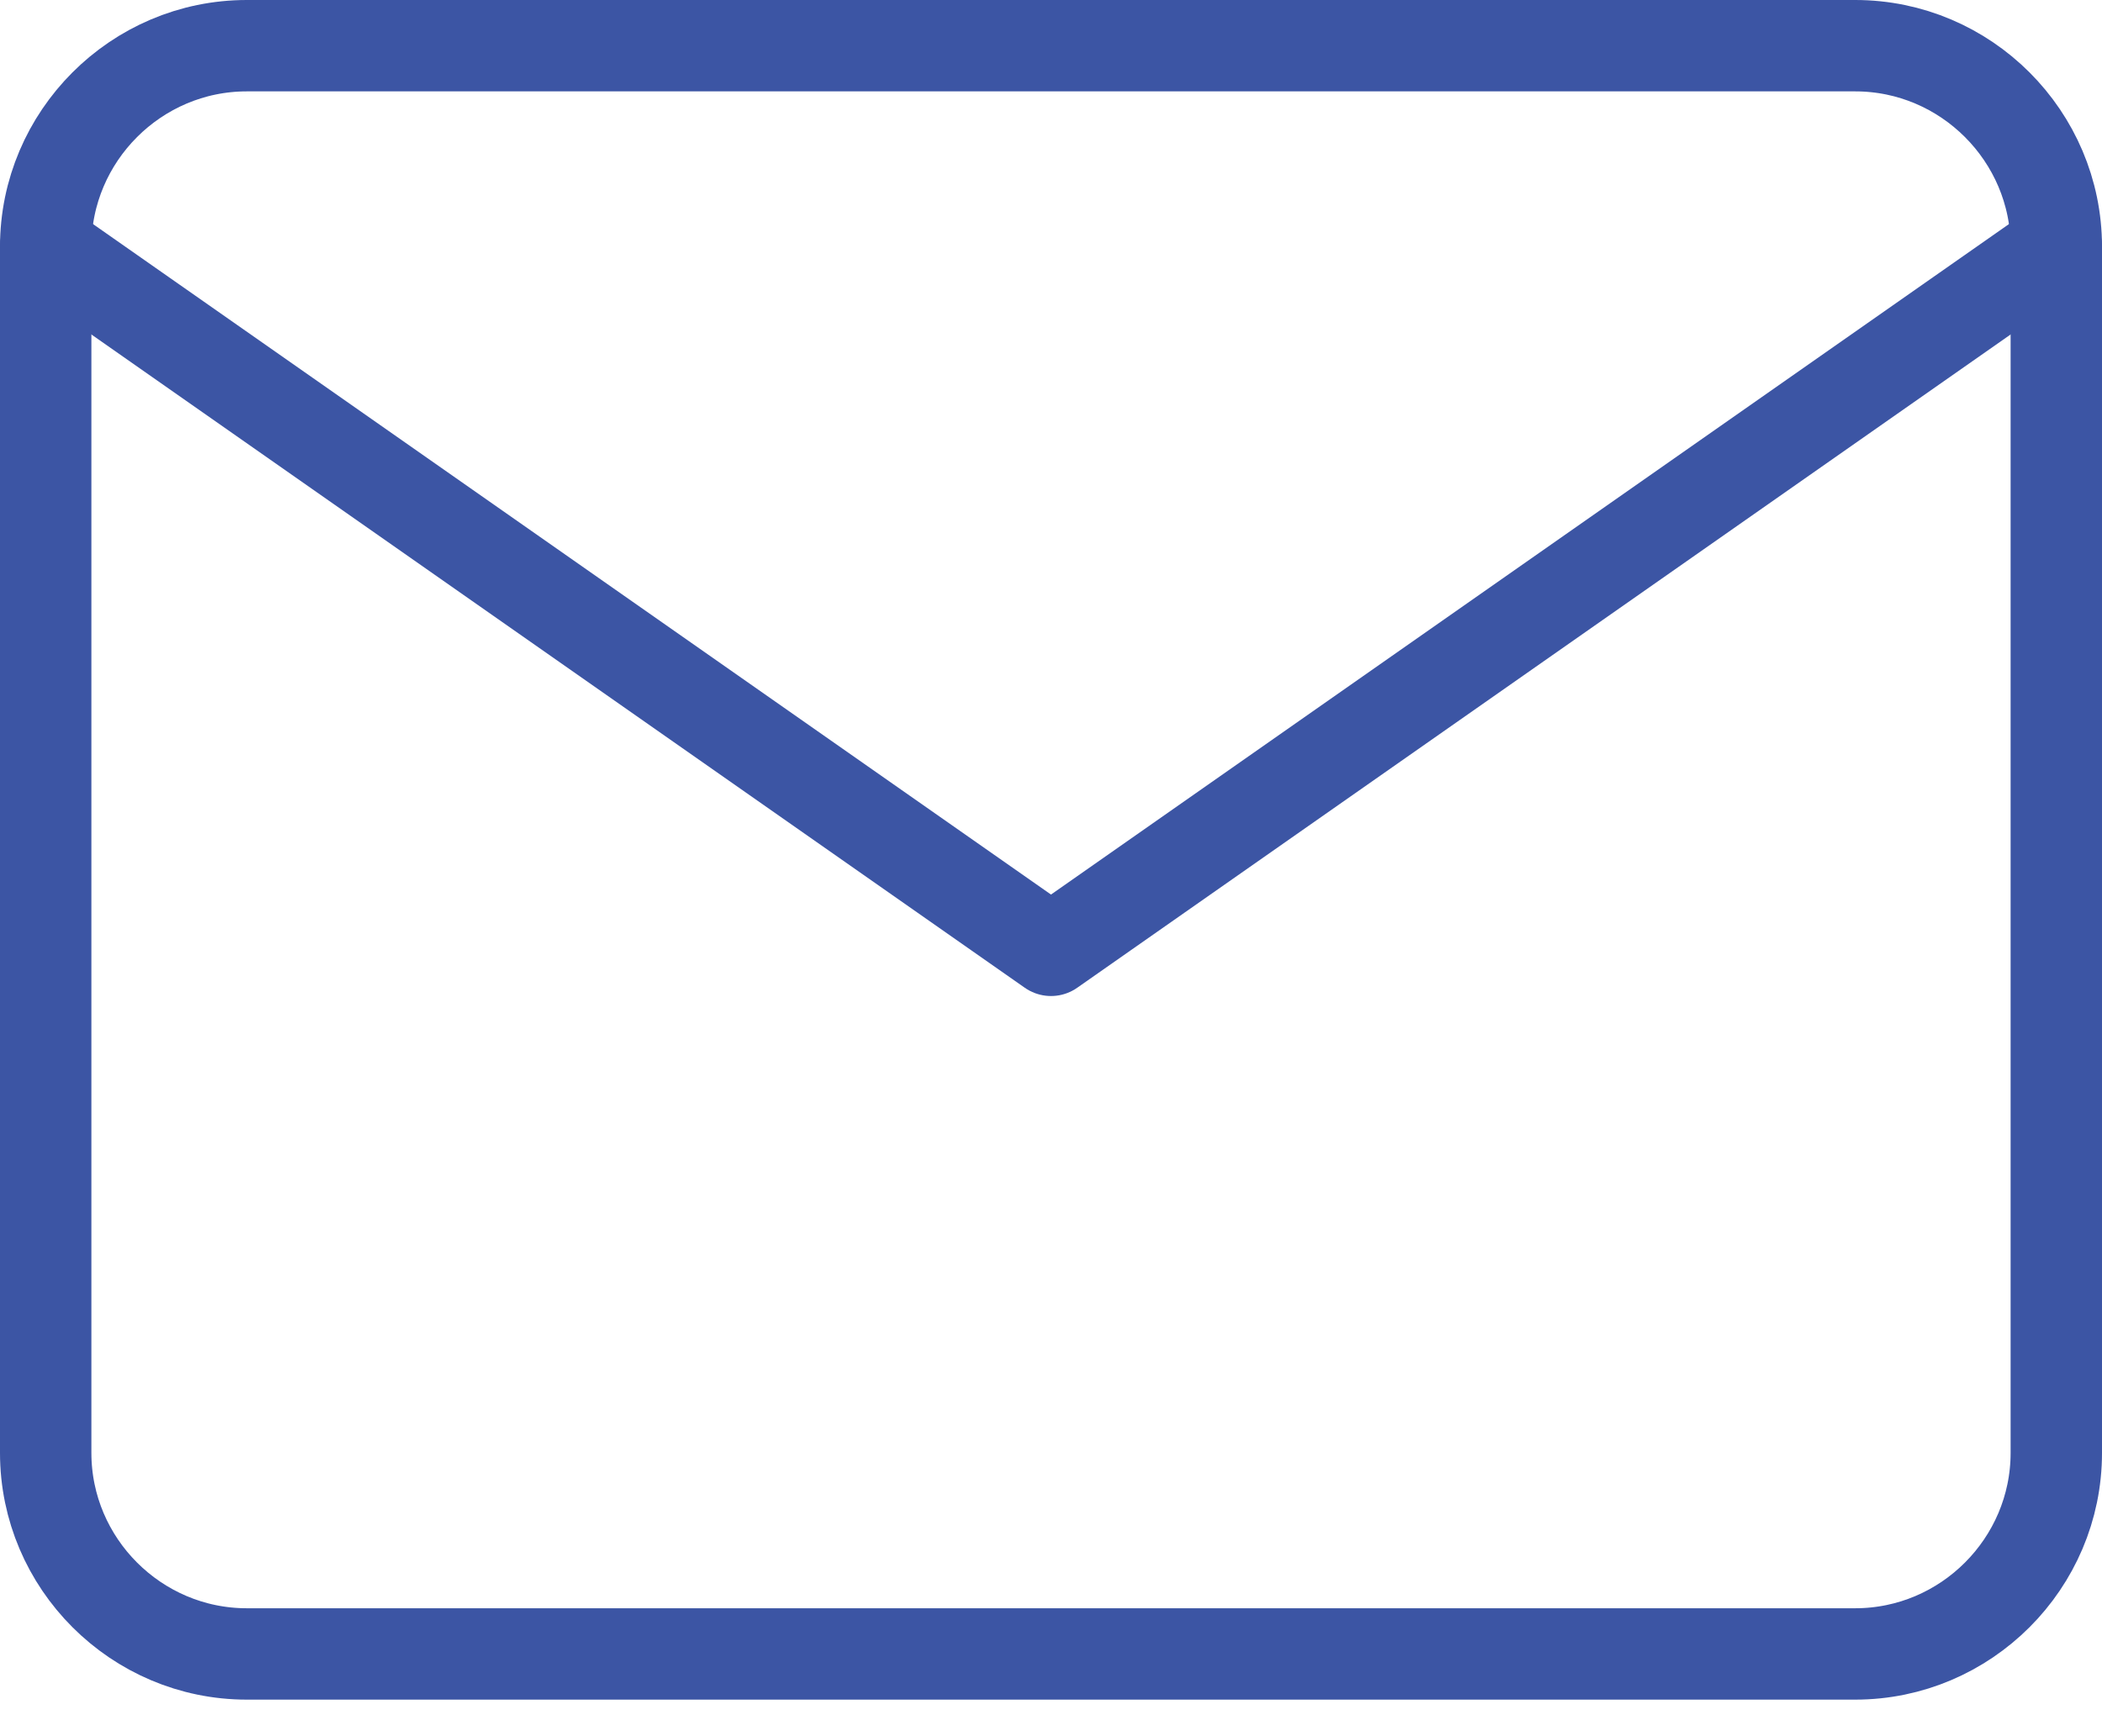 <?xml version="1.0" encoding="UTF-8"?> <svg xmlns="http://www.w3.org/2000/svg" width="46" height="38" viewBox="0 0 46 38" fill="none"><path d="M5.4 1H40.6C43.02 1 45 2.98 45 5.4V31.8C45 34.22 43.02 36.2 40.6 36.2H5.4C2.98 36.2 1 34.22 1 31.8V5.4C1 2.98 2.98 1 5.4 1Z" stroke="#3C55A4" stroke-width="2" stroke-linecap="round" stroke-linejoin="round"></path><path d="M45 5.4L23 20.8L1 5.4" stroke="#3C55A4" stroke-width="2" stroke-linecap="round" stroke-linejoin="round"></path></svg> 